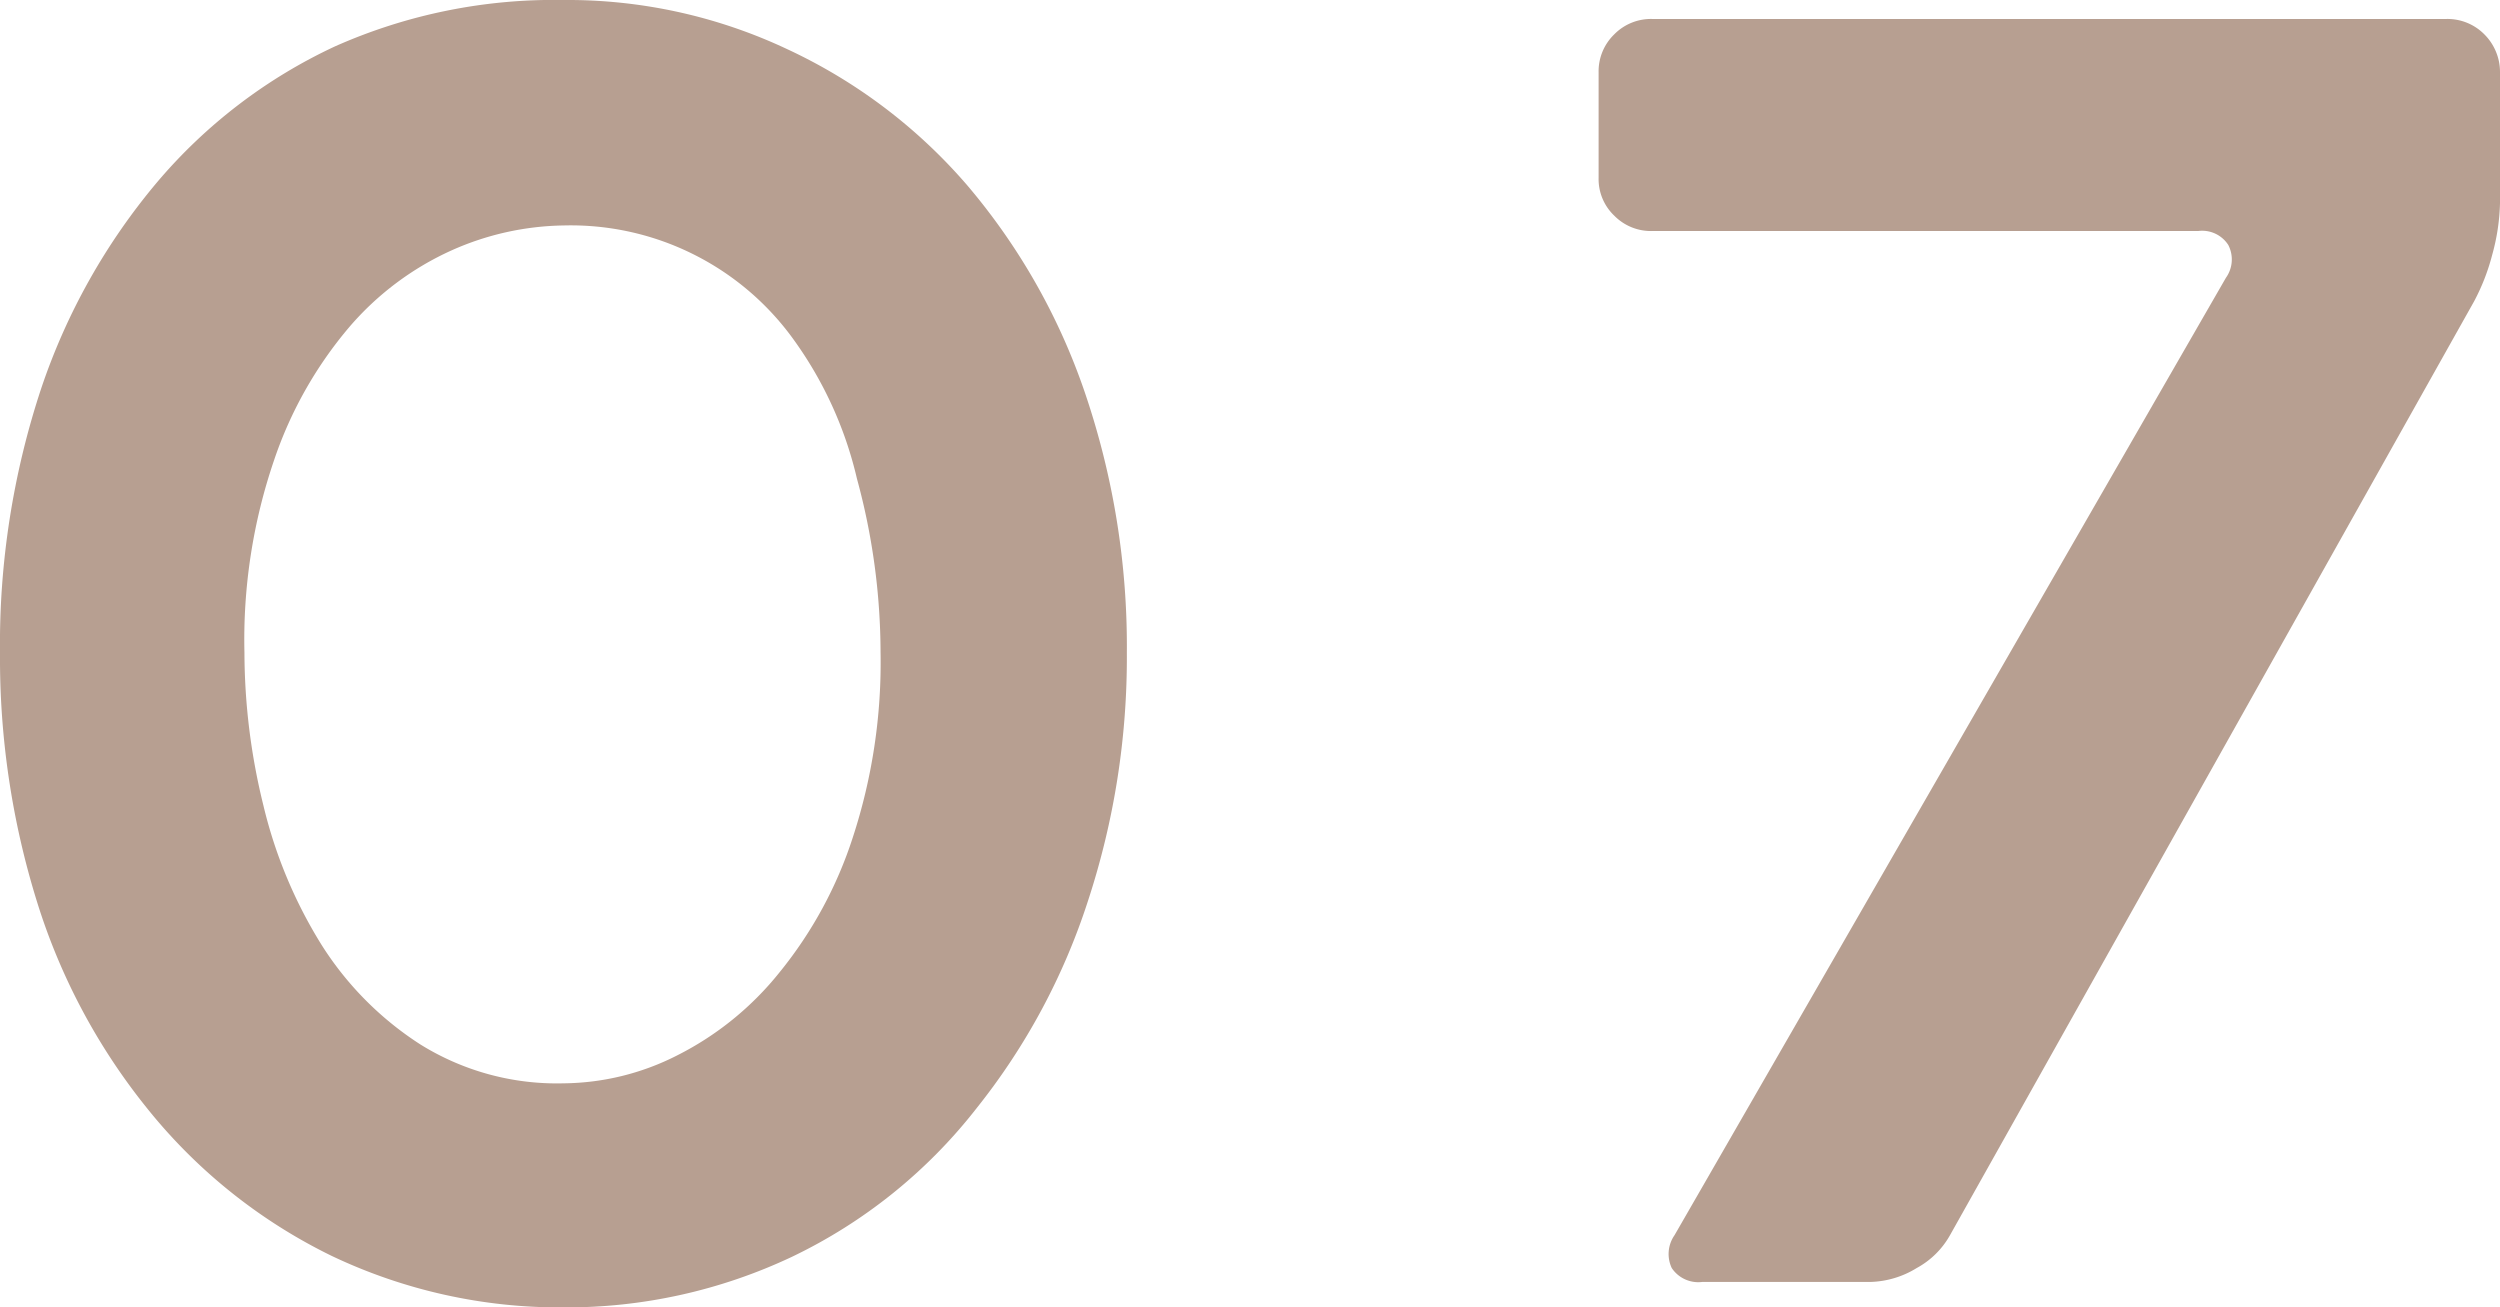<svg height="28.24" viewBox="0 0 54 28.24" width="54" xmlns="http://www.w3.org/2000/svg"><g fill="#b79f91"><path d="m12.17 28.24a11.47 11.47 0 0 1 -5-1.11 11.64 11.64 0 0 1 -4-3.2 13.47 13.47 0 0 1 -2.37-4.45 17.72 17.72 0 0 1 -.8-5.38 17.58 17.58 0 0 1 .89-5.71 13.68 13.68 0 0 1 2.5-4.45 11.26 11.26 0 0 1 3.85-2.94 11.65 11.65 0 0 1 4.93-1 11.13 11.13 0 0 1 4.83 1.06 11.56 11.56 0 0 1 3.89 2.94 13.76 13.76 0 0 1 2.54 4.47 17 17 0 0 1 .91 5.63 16.86 16.86 0 0 1 -.84 5.36 14.13 14.13 0 0 1 -2.4 4.47 11.17 11.17 0 0 1 -4 3.22 11.41 11.41 0 0 1 -4.93 1.09zm0-23.37a6.13 6.13 0 0 0 -2.42.54 6.35 6.35 0 0 0 -2.21 1.66 8.77 8.77 0 0 0 -1.62 2.87 12 12 0 0 0 -.64 4.16 13.87 13.87 0 0 0 .41 3.3 10.14 10.14 0 0 0 1.25 3 7 7 0 0 0 2.14 2.16 5.58 5.58 0 0 0 3.09.84 5.5 5.5 0 0 0 2.45-.6 6.68 6.68 0 0 0 2.22-1.8 9 9 0 0 0 1.58-2.91 12.15 12.15 0 0 0 .6-4 14.35 14.35 0 0 0 -.51-3.75 8.36 8.36 0 0 0 -1.43-3.09 5.93 5.93 0 0 0 -4.91-2.38z"/><path d="m54 1.56v2.83a4.55 4.55 0 0 1 -.17 1.12 4.55 4.55 0 0 1 -.39 1l-11.32 20.17a1.82 1.82 0 0 1 -.72.71 2 2 0 0 1 -1 .3h-3.63a.69.69 0 0 1 -.66-.3.71.71 0 0 1 .06-.71l11.91-20.68a.68.68 0 0 0 .05-.71.67.67 0 0 0 -.65-.3h-11.79a1.11 1.11 0 0 1 -.82-.33 1.09 1.09 0 0 1 -.34-.82v-2.28a1.11 1.11 0 0 1 .34-.82 1.11 1.11 0 0 1 .82-.33h17.15a1.12 1.12 0 0 1 .82.33 1.15 1.15 0 0 1 .34.82z"/></g></svg>